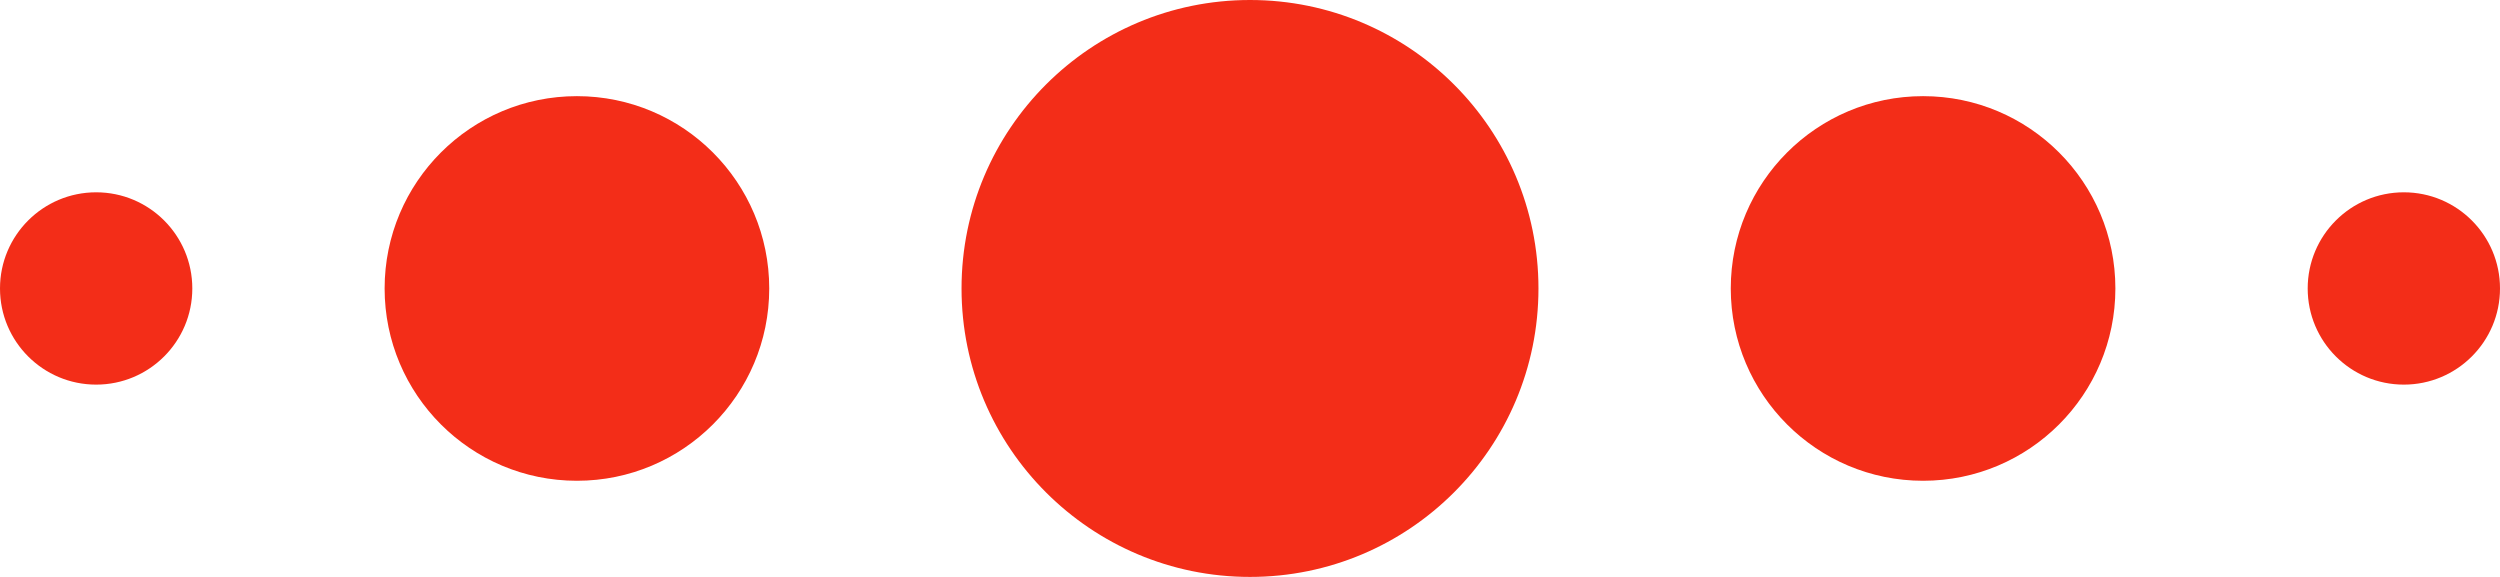 <?xml version="1.0" encoding="UTF-8"?> <svg xmlns="http://www.w3.org/2000/svg" width="104" height="24" viewBox="0 0 104 24" fill="none"> <circle cx="52" cy="12" r="12" fill="#F32D18"></circle> <circle cx="80" cy="12" r="8" fill="#F32D18"></circle> <circle cx="24" cy="12" r="8" fill="#F32D18"></circle> <circle cx="100" cy="12" r="4" fill="#F32D18"></circle> <circle cx="4" cy="12" r="4" fill="#F32D18"></circle> </svg> 